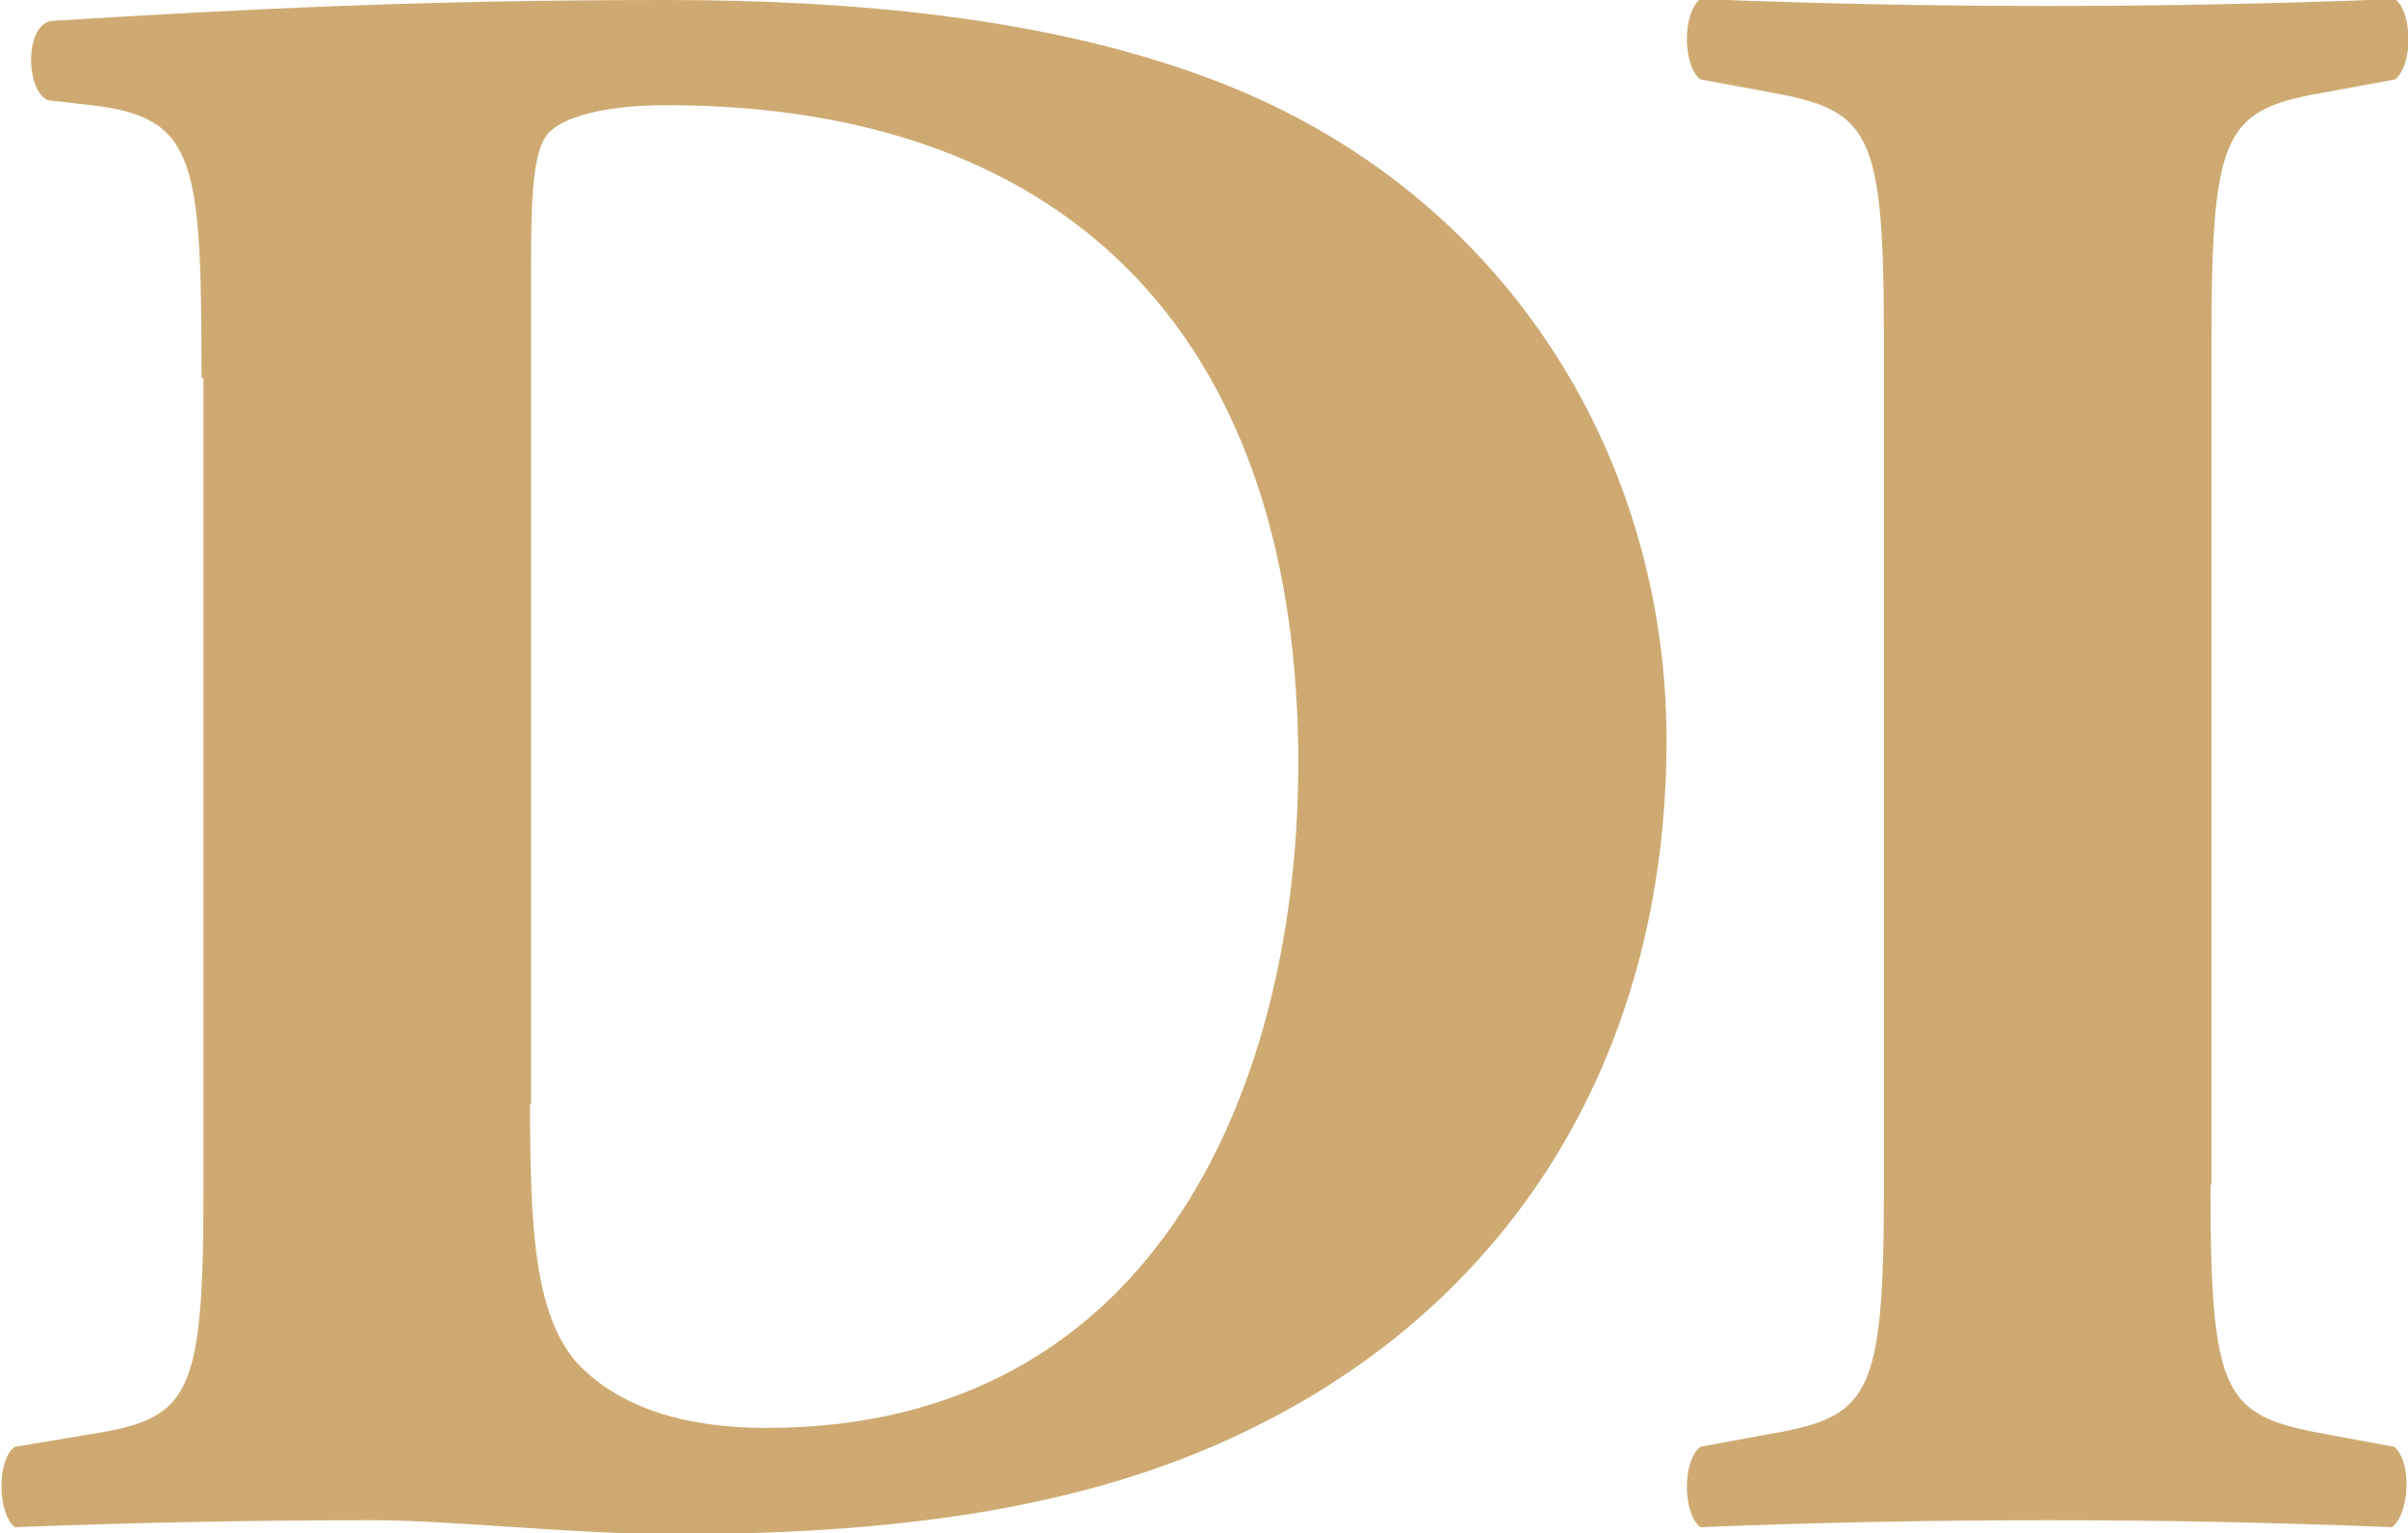 <?xml version="1.0" encoding="utf-8"?>
<!-- Generator: $$$/GeneralStr/196=Adobe Illustrator 27.6.0, SVG Export Plug-In . SVG Version: 6.00 Build 0)  -->
<svg version="1.1" id="Layer_1" xmlns="http://www.w3.org/2000/svg" xmlns:xlink="http://www.w3.org/1999/xlink" x="0px" y="0px"
	 viewBox="0 0 242.6 154.5" style="enable-background:new 0 0 242.6 154.5;" xml:space="preserve">
<style type="text/css">
	.st0{fill:#CEAA72;}
</style>
<g>
	<path class="st0" d="M20.3,38.1c0-21.9-0.5-26.3-11.1-27.5l-4.4-0.5C2.5,9,2.5,2.3,5.3,2.1C24.7,0.9,42.7,0,67.2,0
		c18.9,0,37.9,1.8,53.8,7.6c30.3,10.9,46.9,38.1,46.9,67c0,30.9-14.8,55.9-41.3,69.1c-15.7,7.9-34.6,10.9-58.4,10.9
		c-10.9,0-22.4-1.4-30.7-1.4c-11.1,0-22.9,0.2-36,0.7c-1.8-1.4-1.8-6.9,0-8.1l7.2-1.2c10.4-1.6,11.8-3.5,11.8-24.7V38.1z
		 M53.4,111.3c0,12.7,0.5,21,4.6,25.9c4.2,4.6,10.9,6.7,19.2,6.7c40,0,53.6-35.6,53.6-67c0-41.6-21.9-66.3-63.7-66.3
		c-6.2,0-10.6,1.2-12,3c-1.4,1.8-1.6,6.2-1.6,13.4V111.3z"/>
</g>
<g>
	<path class="st0" d="M222.7,119.4c0,21.7,1.4,23.3,12,25.2l6.5,1.2c1.8,1.4,1.6,6.7-0.2,8.1c-12.5-0.5-23.8-0.7-34.6-0.7
		c-11.1,0-22.6,0.2-35.1,0.7c-1.8-1.4-1.8-6.7,0-8.1l6.5-1.2c10.6-1.8,12-3.5,12-25.2v-85c0-21.7-1.4-23.3-12-25.2l-6.5-1.2
		c-1.8-1.4-1.8-6.7,0-8.1c12.5,0.5,24,0.7,35.1,0.7c10.9,0,22.4-0.2,34.9-0.7c1.8,1.4,1.8,6.7,0,8.1l-6.5,1.2
		c-10.6,1.8-12,3.5-12,25.2V119.4z"/>
</g>
</svg>
